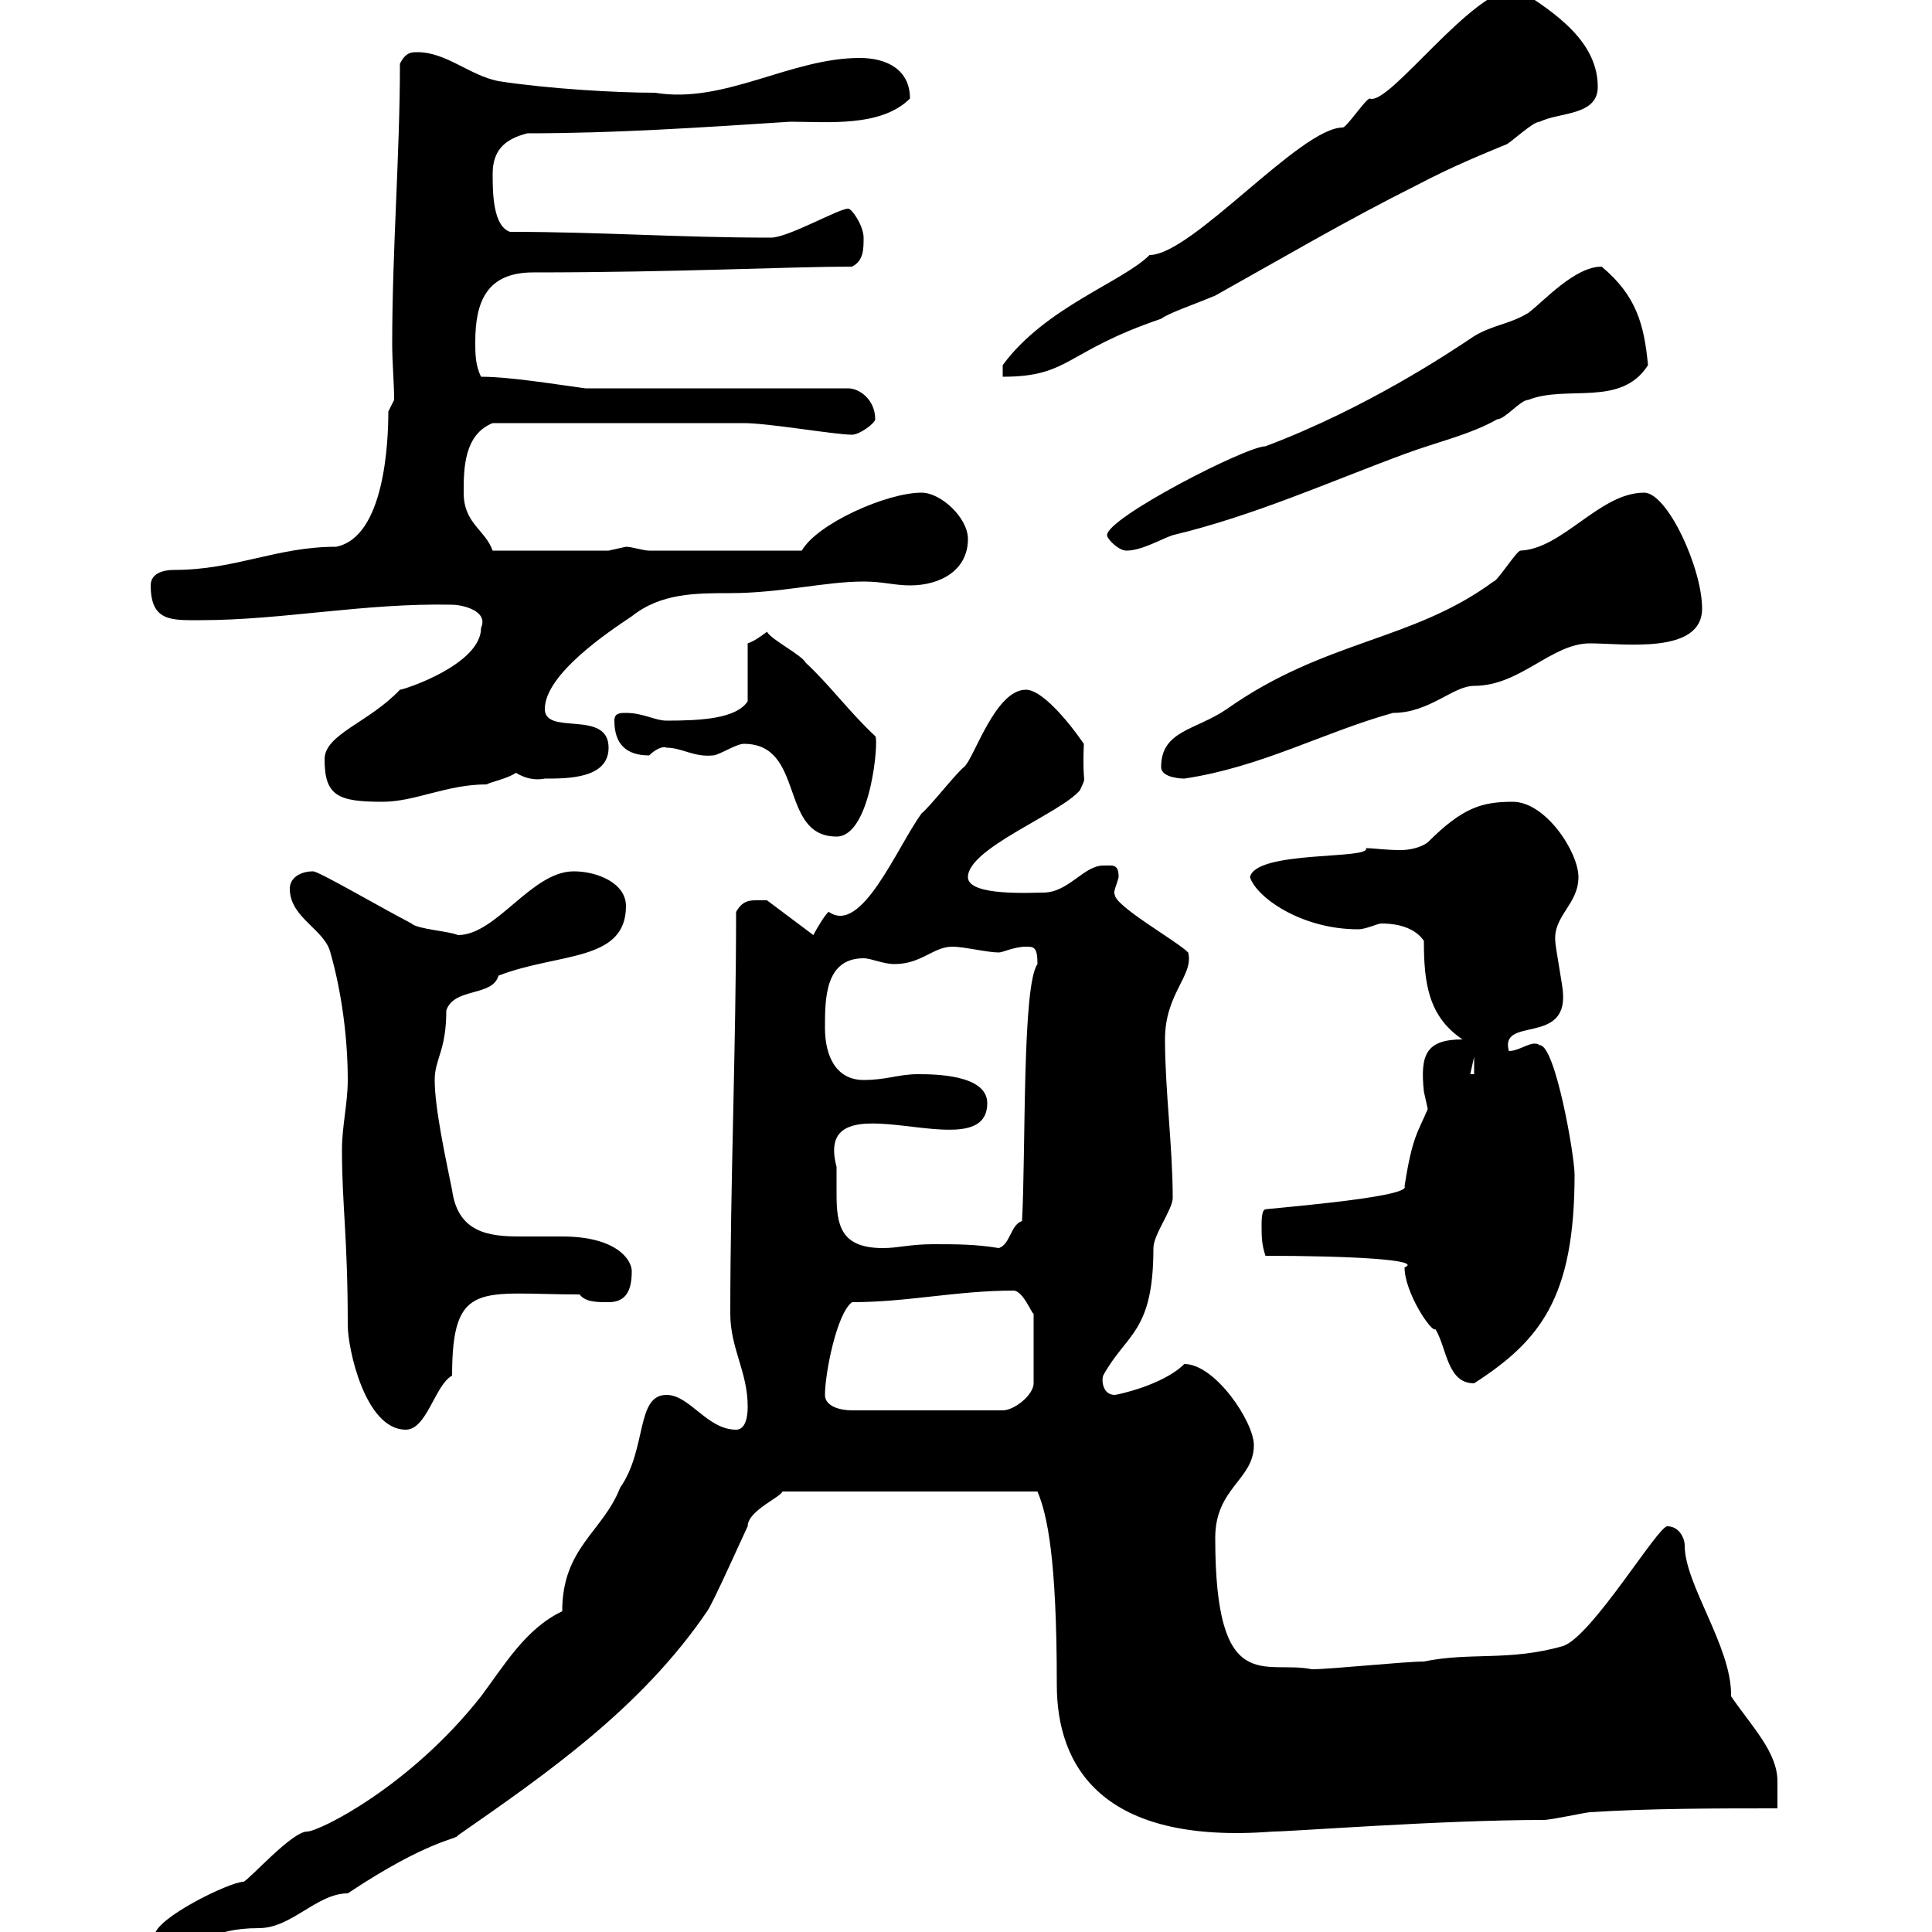 <svg xmlns="http://www.w3.org/2000/svg" xmlns:xlink="http://www.w3.org/1999/xlink" width="300" height="300"><path d="M24 300.60C24 302.40 25.20 302.40 25.80 302.40C31.50 302.40 32.40 299.40 40.20 299.40C45.30 299.40 49.20 294 54 294C66.60 285.60 71.10 285.60 71.10 285C84.90 275.40 99.60 265.20 109.80 250.20C110.70 249 115.50 238.20 116.10 237C116.10 234.60 121.20 232.50 121.50 231.60L161.10 231.60C162.60 235.20 164.10 241.80 164.10 261.60C164.10 274.20 171 286.50 197.70 284.40C200.70 284.40 223.80 282.60 239.70 282.60C240.90 282.60 246.30 281.40 246.90 281.40C255.90 280.80 267 280.80 276 280.80C276 279.60 276 278.10 276 276.60C276 272.10 272.10 268.20 268.80 263.40C268.80 263.40 268.80 263.10 268.80 263.10C268.80 255.60 261.60 246 261.60 240C261.60 238.80 260.70 237 258.90 237C257.40 237 247.20 254.10 242.70 255.60C234.30 258 228.30 256.50 221.10 258C218.10 258 206.70 259.20 203.70 259.20C196.50 257.70 188.70 263.70 188.70 238.80C188.70 231 194.70 229.80 194.70 224.40C194.70 220.80 188.70 211.80 183.90 211.80C180.60 215.10 173.40 216.60 173.10 216.60C171.30 216.60 171 214.50 171.30 213.60C174.90 207 179.10 207 179.10 193.80C179.10 191.70 182.10 187.80 182.10 186C182.10 178.20 180.90 169.20 180.90 161.40C180.90 154.20 185.40 151.50 184.50 147.90C182.70 146.10 173.10 140.70 173.10 138.90C172.80 138.60 173.40 137.40 173.70 136.20C173.70 134.10 172.80 134.40 171.30 134.40C168.30 134.40 165.90 138.60 162 138.60C160.20 138.60 150.30 139.20 150.30 136.20C150.30 131.70 164.70 126.30 167.70 122.70C168.90 120 168 122.70 168.30 115.50C165.60 111.60 161.70 107.10 159.30 107.10C154.50 107.10 151.20 117.90 149.70 119.10C148.50 120 144.30 125.40 143.10 126.30C139.20 131.70 133.80 145.20 128.70 141.60C128.40 141.60 126.90 144 126.30 145.20L119.10 139.80C116.70 139.80 115.50 139.50 114.30 141.60C114.30 162.30 113.40 183.60 113.40 204C113.40 209.40 116.10 213 116.10 218.40C116.10 219 116.10 222 114.30 222C109.80 222 107.10 216.60 103.50 216.60C98.70 216.60 100.50 225 96.30 231C93.60 237.90 87.30 240.30 87.30 250.20C81.60 252.90 78.30 258.60 74.70 263.40C63.60 277.50 49.50 284.40 47.70 284.40C45.30 284.40 38.70 291.90 37.80 292.20C35.70 292.20 24 297.90 24 300.60ZM53.10 178.50C53.10 187.20 54 192 54 205.80C54 209.40 56.70 222 63 222C66.30 222 67.50 215.10 70.20 213.60C70.20 198.60 74.70 201 90 201C90.90 202.20 92.70 202.20 94.50 202.20C97.20 202.20 98.10 200.40 98.10 197.40C98.10 195.60 95.70 192 87.30 192C85.20 192 82.80 192 80.70 192C75.90 192 71.10 191.40 70.20 184.80C69.30 180.30 67.50 172.20 67.50 167.70C67.50 164.40 69.30 163.20 69.30 156.90C70.50 153.30 76.50 154.80 77.40 151.50C86.70 147.90 97.20 149.40 97.20 140.70C97.20 137.10 92.70 135.30 89.10 135.30C82.50 135.30 77.10 145.20 71.10 145.20C69.90 144.60 64.80 144.30 63.90 143.40C58.20 140.40 49.50 135.30 48.60 135.30C46.80 135.30 45 136.20 45 138C45 142.50 50.40 144.30 51.30 147.90C53.10 154.20 54 161.40 54 167.70C54 171.30 53.10 174.90 53.10 178.50ZM128.10 216.60C128.10 213.30 129.90 204 132.30 202.20C141 202.20 148.50 200.40 157.50 200.40C159 200.70 160.20 204 160.50 204L160.50 214.80C160.50 216.60 157.50 219 155.70 219L132.30 219C130.50 219 128.10 218.40 128.10 216.60ZM196.50 195C209.40 195 221.10 195.60 218.10 196.80C218.10 200.70 222.30 207 222.90 206.40C224.70 209.40 224.70 214.80 228.90 214.80C239.10 208.20 244.50 201.60 244.50 182.40C244.50 179.40 241.50 162.30 239.10 162.30C237.90 161.40 236.10 163.20 234.30 163.20C232.80 157.80 243.30 162.30 242.70 154.20C242.70 153.30 241.50 147 241.50 146.10C241.20 142.20 245.10 140.40 245.10 136.20C245.10 132.30 240 124.50 234.90 124.50C230.10 124.50 227.10 125.40 221.70 130.80C220.50 131.70 218.70 132 217.50 132C215.10 132 213.30 131.70 212.10 131.70C213 133.50 195 132 194.10 136.20C195 139.20 201.90 144.30 210.90 144.30C212.10 144.30 213.90 143.40 214.50 143.40C217.50 143.40 219.90 144.30 221.10 146.10C221.10 152.40 221.70 157.80 227.10 161.40C221.40 161.40 220.50 163.80 221.10 169.50C221.10 169.50 221.70 172.20 221.70 172.20C220.20 175.80 219.30 176.40 218.10 184.20C219.30 186 195 187.80 196.50 187.80C195.90 187.80 195.90 189.60 195.90 190.20C195.90 192 195.90 193.20 196.50 195ZM129.90 181.20C126 166.50 153.30 182.10 153.30 171.30C153.30 166.80 144.90 166.80 142.50 166.80C139.50 166.80 137.70 167.70 134.10 167.70C129.90 167.70 128.10 164.10 128.10 159.60C128.10 155.10 128.10 148.80 134.10 148.80C135.30 148.80 137.10 149.70 138.90 149.70C143.10 149.70 144.90 147 147.90 147C149.70 147 153.30 147.90 155.10 147.90C155.70 147.90 157.50 147 159.30 147C160.50 147 161.10 147 161.10 149.70C158.70 153 159.30 178.50 158.70 189.60C156.90 190.20 156.90 193.20 155.10 193.80C151.50 193.20 148.50 193.20 144.90 193.20C141.30 193.20 139.50 193.80 137.10 193.80C130.50 193.80 129.90 190.20 129.90 185.40C129.90 184.20 129.90 182.70 129.90 181.20ZM228.90 164.10L228.90 166.80L228.30 166.80ZM115.50 115.50C125.10 115.50 120.90 129.90 129.90 129.90C135.30 129.90 136.50 114.60 135.90 114.30C132 110.70 128.70 106.20 125.10 102.90C124.50 101.70 119.70 99.30 119.10 98.10C117.90 99 117 99.60 116.10 99.90L116.10 108.90C114.30 111.60 108.90 111.90 103.50 111.90C101.70 111.90 99.90 110.70 97.20 110.70C96.30 110.70 95.40 110.70 95.40 111.90C95.40 115.50 97.20 117.30 100.80 117.30C101.70 116.40 102.90 115.80 103.50 116.10C105.90 116.10 107.70 117.60 110.70 117.30C111.60 117.30 114.30 115.50 115.50 115.50ZM50.40 117.90C50.40 123.60 52.50 124.50 59.40 124.50C64.50 124.50 69.30 121.80 75.60 121.80C75.90 121.50 78.90 120.90 80.10 120C81.60 120.90 83.10 121.20 84.60 120.90C88.20 120.90 94.50 120.90 94.50 116.10C94.50 110.10 84.60 114.30 84.60 110.10C84.60 104.70 94.50 98.10 98.10 95.70C102.60 92.10 108 92.10 113.40 92.10C121.20 92.10 128.10 90.30 134.10 90.30C137.10 90.30 138.90 90.90 141.30 90.90C146.10 90.90 150.30 88.50 150.30 83.70C150.30 80.40 146.10 76.50 143.10 76.50C137.70 76.50 126.90 81.30 124.50 85.50L100.80 85.50C99.90 85.50 98.10 84.90 97.20 84.90C97.20 84.90 94.50 85.50 94.50 85.50L76.50 85.50C75.30 82.20 72 81.30 72 76.50C72 72.90 72 67.50 76.50 65.70C88.80 65.70 106.50 65.70 115.50 65.70C119.40 65.70 129.60 67.50 132.30 67.50C133.50 67.50 135.90 65.70 135.90 65.10C135.90 62.10 133.50 60.30 131.70 60.30L90.90 60.30C86.40 59.70 79.20 58.50 74.70 58.50C73.80 56.70 73.80 54.90 73.80 53.10C73.80 46.80 75.60 42.30 82.80 42.30C105 42.30 122.70 41.40 132.30 41.40C134.10 40.50 134.10 38.70 134.10 36.90C134.10 35.10 132.30 32.40 131.70 32.40C130.20 32.40 122.40 36.90 119.70 36.90C105.30 36.90 93.30 36 79.20 36C76.50 35.10 76.50 29.70 76.50 27C76.50 23.40 78.30 21.60 81.90 20.70C95.40 20.70 108.90 19.80 122.70 18.90C128.40 18.90 136.80 19.80 141.30 15.30C141.30 10.80 137.70 9 133.50 9C122.70 9 112.50 16.20 101.70 14.40C95.70 14.40 85.20 13.80 77.40 12.60C72.90 11.70 69.30 8.10 64.80 8.10C63.90 8.10 63 8.10 62.10 9.90C62.10 24 60.90 38.70 60.90 53.40C60.90 56.40 61.20 59.40 61.20 62.10C61.20 62.10 60.30 63.90 60.30 63.90C60.30 68.70 59.70 83.40 52.20 84.90C42.90 84.90 36.60 88.50 27 88.50C25.20 88.50 23.40 89.10 23.40 90.90C23.40 96.60 26.70 96.30 31.20 96.30C43.80 96.30 56.70 93.60 70.20 93.90C71.70 93.90 75.90 94.80 74.70 97.50C74.70 103.20 62.70 107.10 62.10 107.10C57.30 112.20 50.40 114 50.40 117.90ZM180.30 119.10C180.30 120.90 183.90 120.90 183.90 120.90C195.90 119.10 205.50 113.70 216.30 110.70C222 110.70 225.60 106.50 228.90 106.50C236.10 106.50 240.90 99.90 246.90 99.90C252 99.90 264.30 101.70 264.30 94.50C264.30 88.20 258.90 76.50 255.30 76.50C248.40 76.50 242.70 85.20 236.10 85.50C235.50 85.50 232.50 90.30 231.90 90.30C219.30 99.60 205.80 99.30 190.50 110.10C185.70 113.40 180.30 113.40 180.30 119.10ZM171.90 83.10C171.90 83.70 173.70 85.50 174.90 85.50C177.30 85.50 180.30 83.70 182.10 83.10C194.70 80.10 206.70 74.70 218.10 70.50C222.90 68.70 228.30 67.50 232.50 65.10C233.70 65.10 236.10 62.10 237.30 62.10C243.30 59.70 251.70 63.30 255.90 56.70C255.30 50.40 254.10 45.90 248.70 41.40C244.50 41.40 239.70 46.80 237.30 48.60C234.30 50.40 231.90 50.40 228.90 52.20C225.30 54.60 212.40 63.30 196.50 69.30C193.50 69.30 171.90 80.40 171.90 83.10ZM235.50-1.80C228.60-1.80 215.70 16.50 212.70 15.30C212.10 15.30 209.10 19.80 208.50 19.80C201.90 19.80 185.10 39.60 178.50 39.60C174.30 43.80 162.30 47.70 155.70 56.70L155.70 58.50C166.20 58.50 165.30 54.60 180.30 49.50C181.50 48.60 185.10 47.40 188.70 45.90C198.90 40.20 209.10 34.20 219.90 28.80C225.60 25.80 230.10 24 233.70 22.50C234.30 22.50 237.90 18.90 239.10 18.90C242.10 17.40 248.10 18 248.10 13.50C248.10 6.60 241.80 2.10 235.50-1.80Z"/></svg>